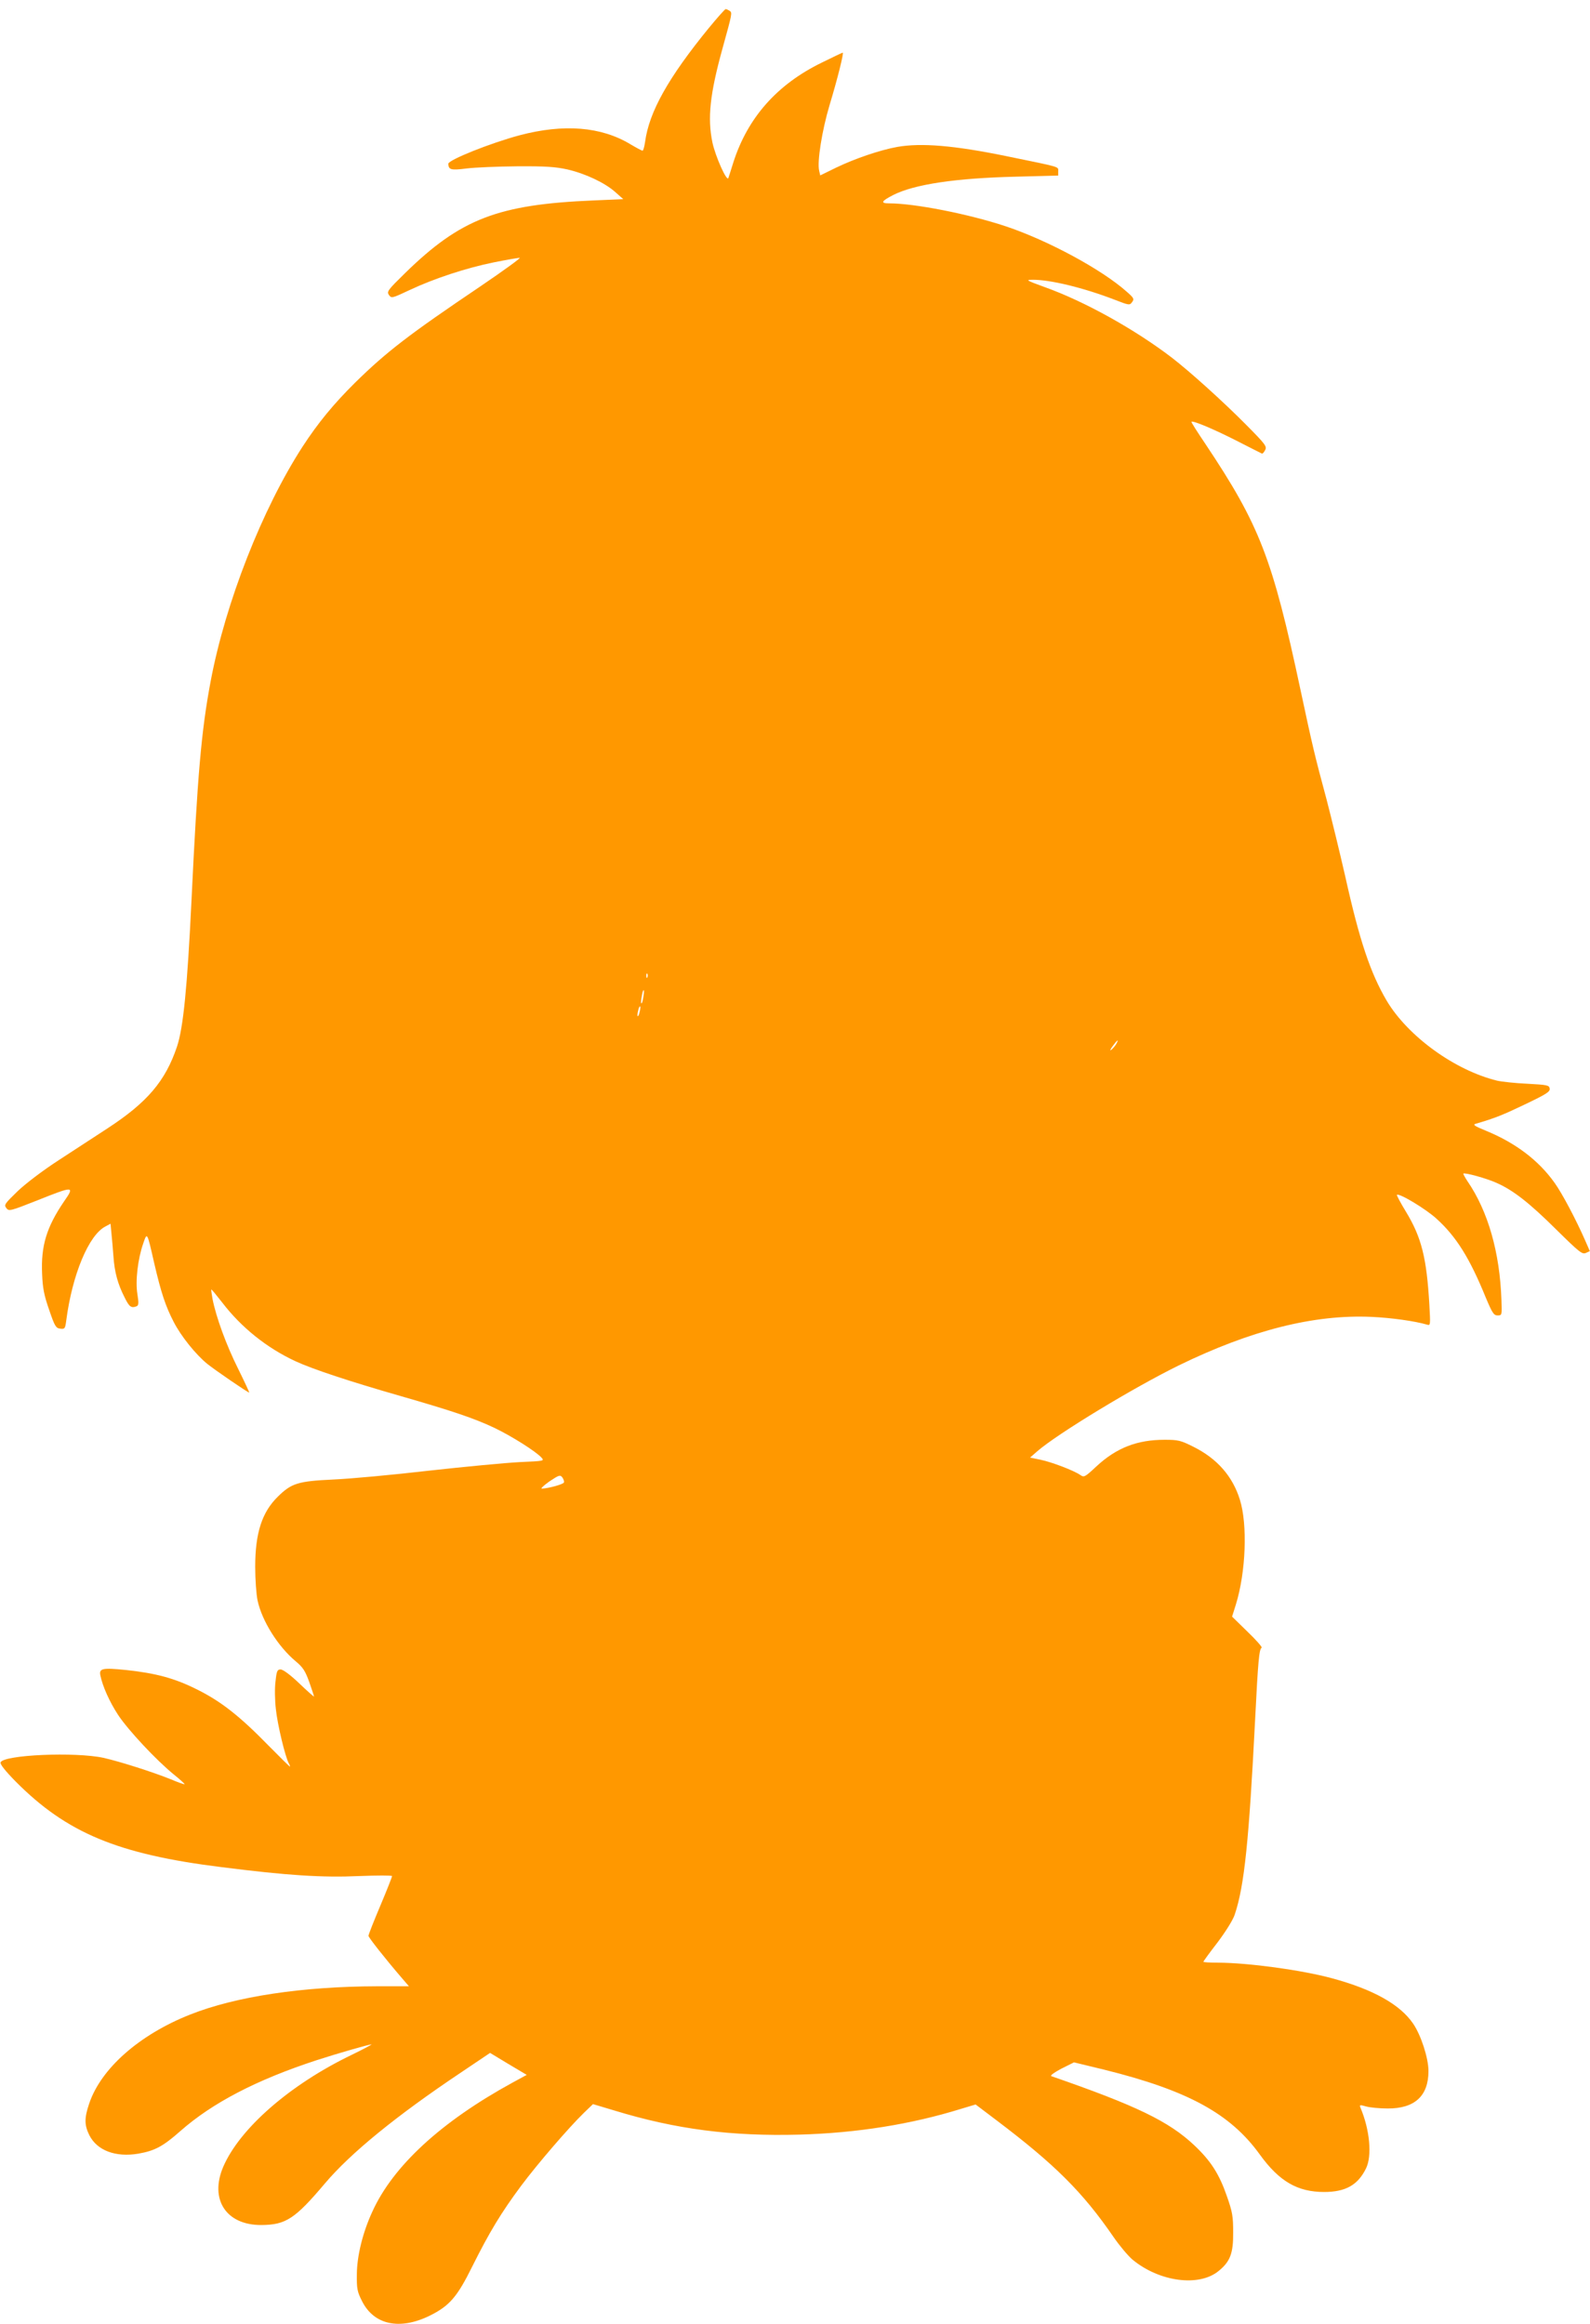 <?xml version="1.0" standalone="no"?>
<!DOCTYPE svg PUBLIC "-//W3C//DTD SVG 20010904//EN"
 "http://www.w3.org/TR/2001/REC-SVG-20010904/DTD/svg10.dtd">
<svg version="1.0" xmlns="http://www.w3.org/2000/svg"
 width="876pt" height="1280pt" viewBox="0 0 876 1280"
 preserveAspectRatio="xMidYMid meet">
<g transform="translate(0,1280) scale(0.1,-0.1)"
fill="#ff9800" stroke="none">
<path d="M3907 12648 c-224 -274 -331 -464 -353 -630 -4 -27 -10 -48 -14 -48
-4 0 -34 16 -66 35 -162 98 -368 114 -611 50 -161 -43 -393 -136 -393 -157 1
-33 14 -37 100 -26 47 6 173 11 280 12 157 1 211 -3 275 -17 100 -23 208 -74
265 -125 l44 -39 -164 -7 c-526 -22 -732 -101 -1038 -400 -96 -94 -102 -102
-89 -121 14 -19 17 -18 115 28 134 63 310 121 463 152 70 14 134 25 142 25 9
0 -88 -70 -216 -157 -393 -265 -517 -360 -691 -531 -118 -117 -203 -220 -289
-352 -222 -343 -424 -857 -506 -1290 -52 -275 -73 -520 -106 -1210 -23 -476
-45 -701 -80 -805 -64 -190 -164 -307 -383 -450 -68 -44 -189 -123 -270 -176
-85 -55 -181 -128 -225 -170 -71 -69 -76 -75 -62 -93 14 -18 20 -17 169 42
203 81 209 81 149 -5 -96 -141 -128 -244 -121 -399 3 -79 11 -119 39 -199 31
-91 37 -100 61 -103 25 -3 27 0 33 45 33 253 124 471 216 518 l28 15 5 -53 c3
-28 8 -86 11 -127 6 -87 24 -153 62 -227 25 -51 36 -59 65 -48 12 5 13 17 5
67 -12 72 2 193 32 279 22 64 21 66 61 -110 38 -163 62 -235 107 -322 40 -78
121 -179 185 -231 41 -33 223 -158 231 -158 2 0 -26 60 -62 133 -64 128 -120
281 -140 382 -5 27 -8 51 -7 53 2 1 29 -32 61 -73 105 -137 245 -249 402 -322
95 -44 297 -111 583 -193 278 -80 404 -122 515 -175 94 -45 227 -129 258 -163
17 -19 15 -19 -120 -25 -76 -4 -300 -25 -498 -47 -198 -23 -436 -45 -530 -49
-194 -9 -230 -21 -304 -94 -88 -86 -125 -201 -125 -387 0 -69 6 -152 13 -185
24 -112 112 -253 210 -335 41 -34 53 -54 75 -115 14 -40 26 -76 26 -79 0 -3
-37 30 -81 72 -49 47 -90 77 -103 77 -18 0 -22 -8 -28 -65 -5 -36 -4 -105 2
-155 9 -85 51 -260 71 -297 6 -10 8 -18 6 -18 -2 0 -55 52 -118 116 -160 164
-263 244 -394 309 -124 62 -225 89 -391 107 -130 13 -149 9 -141 -30 12 -59
50 -145 98 -218 55 -83 208 -247 306 -327 35 -28 61 -52 60 -54 -2 -2 -36 10
-76 27 -99 40 -278 97 -370 118 -156 34 -552 17 -568 -25 -4 -9 26 -47 83
-105 281 -283 562 -401 1136 -472 363 -46 555 -58 756 -49 100 4 182 4 182 0
0 -5 -29 -79 -65 -164 -36 -85 -65 -159 -65 -165 0 -9 93 -127 186 -235 l37
-43 -174 0 c-413 -1 -780 -56 -1032 -156 -280 -111 -491 -297 -556 -491 -27
-80 -26 -118 1 -173 43 -85 145 -123 270 -102 91 16 136 40 231 124 177 156
421 283 752 391 114 37 288 87 302 87 4 0 -46 -27 -112 -59 -338 -163 -614
-404 -705 -615 -77 -180 16 -322 210 -321 135 1 185 34 350 229 142 168 394
373 748 610 l162 109 101 -61 101 -60 -79 -43 c-393 -215 -658 -459 -772 -711
-53 -115 -84 -243 -85 -343 -1 -81 2 -97 29 -150 65 -129 205 -160 369 -81
112 55 154 103 239 275 94 188 158 294 268 442 92 123 261 319 346 402 l50 48
117 -35 c340 -104 646 -143 1021 -133 317 9 616 57 890 142 l80 24 115 -87
c324 -245 475 -396 645 -643 33 -48 80 -104 105 -125 148 -122 366 -151 474
-62 64 52 81 98 80 213 0 88 -4 112 -35 200 -42 121 -88 193 -179 279 -140
132 -320 219 -788 381 -8 3 17 21 55 41 l70 35 169 -41 c459 -114 693 -242
855 -467 107 -148 208 -206 354 -206 118 0 186 38 231 130 34 69 21 213 -31
335 -6 15 -3 16 32 6 21 -6 74 -11 118 -11 149 -1 225 69 225 206 0 71 -41
198 -85 262 -72 105 -220 188 -446 249 -170 46 -460 85 -626 86 -46 0 -83 2
-83 5 0 3 35 51 79 108 45 60 85 124 94 153 53 159 78 406 112 1074 16 320 22
387 36 395 4 3 -31 43 -78 88 l-85 83 21 67 c55 178 65 440 22 577 -40 129
-125 226 -255 291 -72 36 -85 39 -160 39 -151 0 -265 -44 -376 -147 -63 -59
-68 -61 -88 -47 -36 25 -157 71 -219 84 l-58 12 40 35 c112 97 531 351 780
473 396 193 743 281 1060 267 111 -5 239 -23 308 -43 18 -6 18 0 12 108 -15
260 -43 372 -129 514 -30 49 -52 91 -50 93 11 12 162 -79 219 -132 108 -98
182 -216 270 -432 37 -88 45 -100 66 -100 24 0 24 1 21 85 -9 263 -74 489
-187 654 -14 21 -24 40 -23 42 8 7 128 -26 183 -51 91 -40 180 -109 330 -258
126 -124 142 -137 162 -128 l22 10 -24 55 c-52 119 -129 264 -170 321 -88 124
-215 220 -378 287 -66 27 -75 34 -55 39 106 31 150 49 271 107 117 56 137 69
135 86 -3 19 -12 21 -123 27 -66 3 -141 11 -167 17 -233 57 -491 244 -608 440
-90 153 -150 331 -229 687 -29 127 -75 316 -102 420 -67 249 -77 292 -144 605
-155 727 -225 907 -524 1355 -44 65 -79 120 -77 122 8 8 124 -41 246 -103 74
-38 138 -70 142 -72 4 -2 12 7 18 19 11 20 3 31 -106 141 -127 128 -310 293
-409 369 -203 155 -479 309 -700 388 -99 36 -106 40 -69 40 97 2 284 -44 453
-109 82 -32 85 -32 98 -14 13 17 10 23 -29 57 -139 124 -437 284 -668 361
-205 68 -502 126 -641 126 -50 0 -44 12 22 46 117 59 343 93 677 101 l232 6 0
23 c0 28 21 21 -290 85 -284 58 -464 73 -596 50 -95 -17 -233 -64 -337 -114
l-88 -43 -6 26 c-12 48 16 223 57 360 44 145 80 290 73 290 -3 0 -55 -25 -116
-55 -246 -120 -408 -303 -487 -550 -12 -38 -24 -77 -27 -85 -8 -24 -71 117
-88 195 -28 135 -14 267 56 520 54 195 54 195 38 206 -8 5 -17 9 -21 9 -4 0
-45 -46 -91 -102z m-340 -5230 c-3 -8 -6 -5 -6 6 -1 11 2 17 5 13 3 -3 4 -12
1 -19z m-23 -112 c-3 -21 -8 -35 -11 -32 -2 2 -1 20 3 40 3 21 8 35 11 32 2
-2 1 -20 -3 -40z m-20 -80 c-3 -15 -8 -25 -11 -23 -2 3 -1 17 3 31 3 15 8 25
11 23 2 -3 1 -17 -3 -31z m2627 -174 c-5 -10 -18 -25 -27 -33 -11 -9 -9 -2 6
19 26 35 36 42 21 14z m-3044 -2417 c-3 -10 -82 -32 -121 -34 -10 -1 8 16 40
39 54 36 60 38 72 23 7 -10 11 -22 9 -28z"/>
</g>
</svg>
